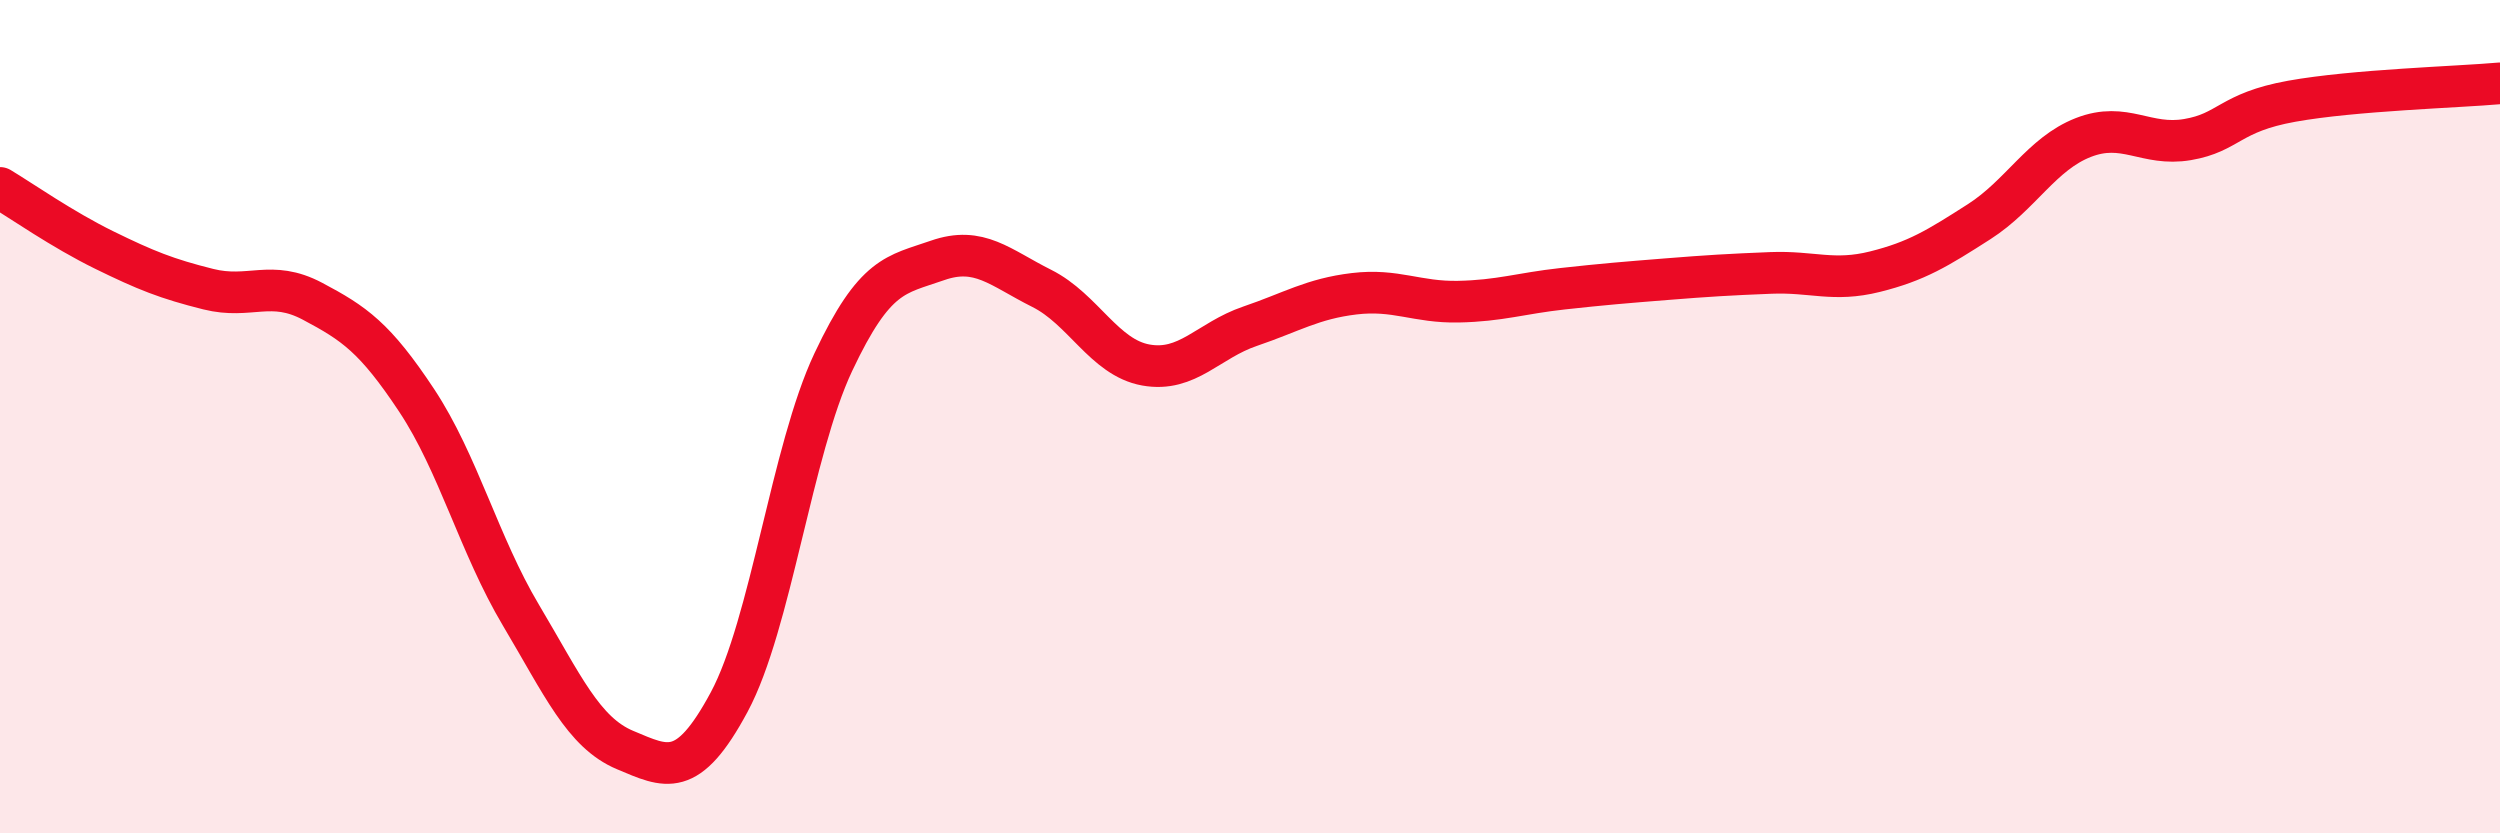 
    <svg width="60" height="20" viewBox="0 0 60 20" xmlns="http://www.w3.org/2000/svg">
      <path
        d="M 0,4.51 C 0.5,4.81 1.5,5.51 2.5,6 C 3.5,6.49 4,6.69 5,6.94 C 6,7.19 6.5,6.7 7.5,7.23 C 8.5,7.76 9,8.1 10,9.61 C 11,11.12 11.5,13.08 12.5,14.76 C 13.5,16.44 14,17.58 15,18 C 16,18.42 16.5,18.71 17.5,16.85 C 18.5,14.99 19,10.81 20,8.69 C 21,6.57 21.5,6.6 22.5,6.25 C 23.5,5.9 24,6.42 25,6.92 C 26,7.42 26.5,8.58 27.5,8.76 C 28.5,8.94 29,8.17 30,7.83 C 31,7.49 31.5,7.17 32.5,7.05 C 33.5,6.93 34,7.26 35,7.24 C 36,7.22 36.5,7.04 37.5,6.93 C 38.5,6.82 39,6.78 40,6.7 C 41,6.62 41.5,6.59 42.5,6.55 C 43.5,6.51 44,6.77 45,6.52 C 46,6.27 46.5,5.96 47.5,5.32 C 48.5,4.68 49,3.69 50,3.3 C 51,2.91 51.5,3.52 52.5,3.35 C 53.5,3.18 53.5,2.7 55,2.43 C 56.5,2.16 59,2.09 60,2L60 20L0 20Z"
        fill="#EB0A25"
        opacity="0.1"
        stroke-linecap="round"
        stroke-linejoin="round"
      />
      <path
        d="M 0,4.51 C 0.5,4.81 1.5,5.51 2.5,6 C 3.5,6.49 4,6.69 5,6.94 C 6,7.19 6.5,6.7 7.5,7.23 C 8.5,7.76 9,8.1 10,9.61 C 11,11.12 11.5,13.08 12.5,14.76 C 13.5,16.44 14,17.58 15,18 C 16,18.42 16.5,18.71 17.5,16.85 C 18.5,14.99 19,10.81 20,8.69 C 21,6.57 21.5,6.6 22.5,6.25 C 23.5,5.9 24,6.42 25,6.92 C 26,7.42 26.5,8.58 27.5,8.76 C 28.5,8.94 29,8.17 30,7.83 C 31,7.49 31.5,7.17 32.5,7.05 C 33.5,6.93 34,7.26 35,7.24 C 36,7.22 36.5,7.04 37.5,6.93 C 38.5,6.82 39,6.78 40,6.7 C 41,6.62 41.5,6.59 42.5,6.55 C 43.5,6.51 44,6.77 45,6.52 C 46,6.27 46.5,5.96 47.5,5.32 C 48.5,4.68 49,3.69 50,3.3 C 51,2.91 51.5,3.52 52.5,3.35 C 53.5,3.18 53.5,2.7 55,2.43 C 56.5,2.16 59,2.09 60,2"
        stroke="#EB0A25"
        stroke-width="1"
        fill="none"
        stroke-linecap="round"
        stroke-linejoin="round"
      />
    </svg>
  